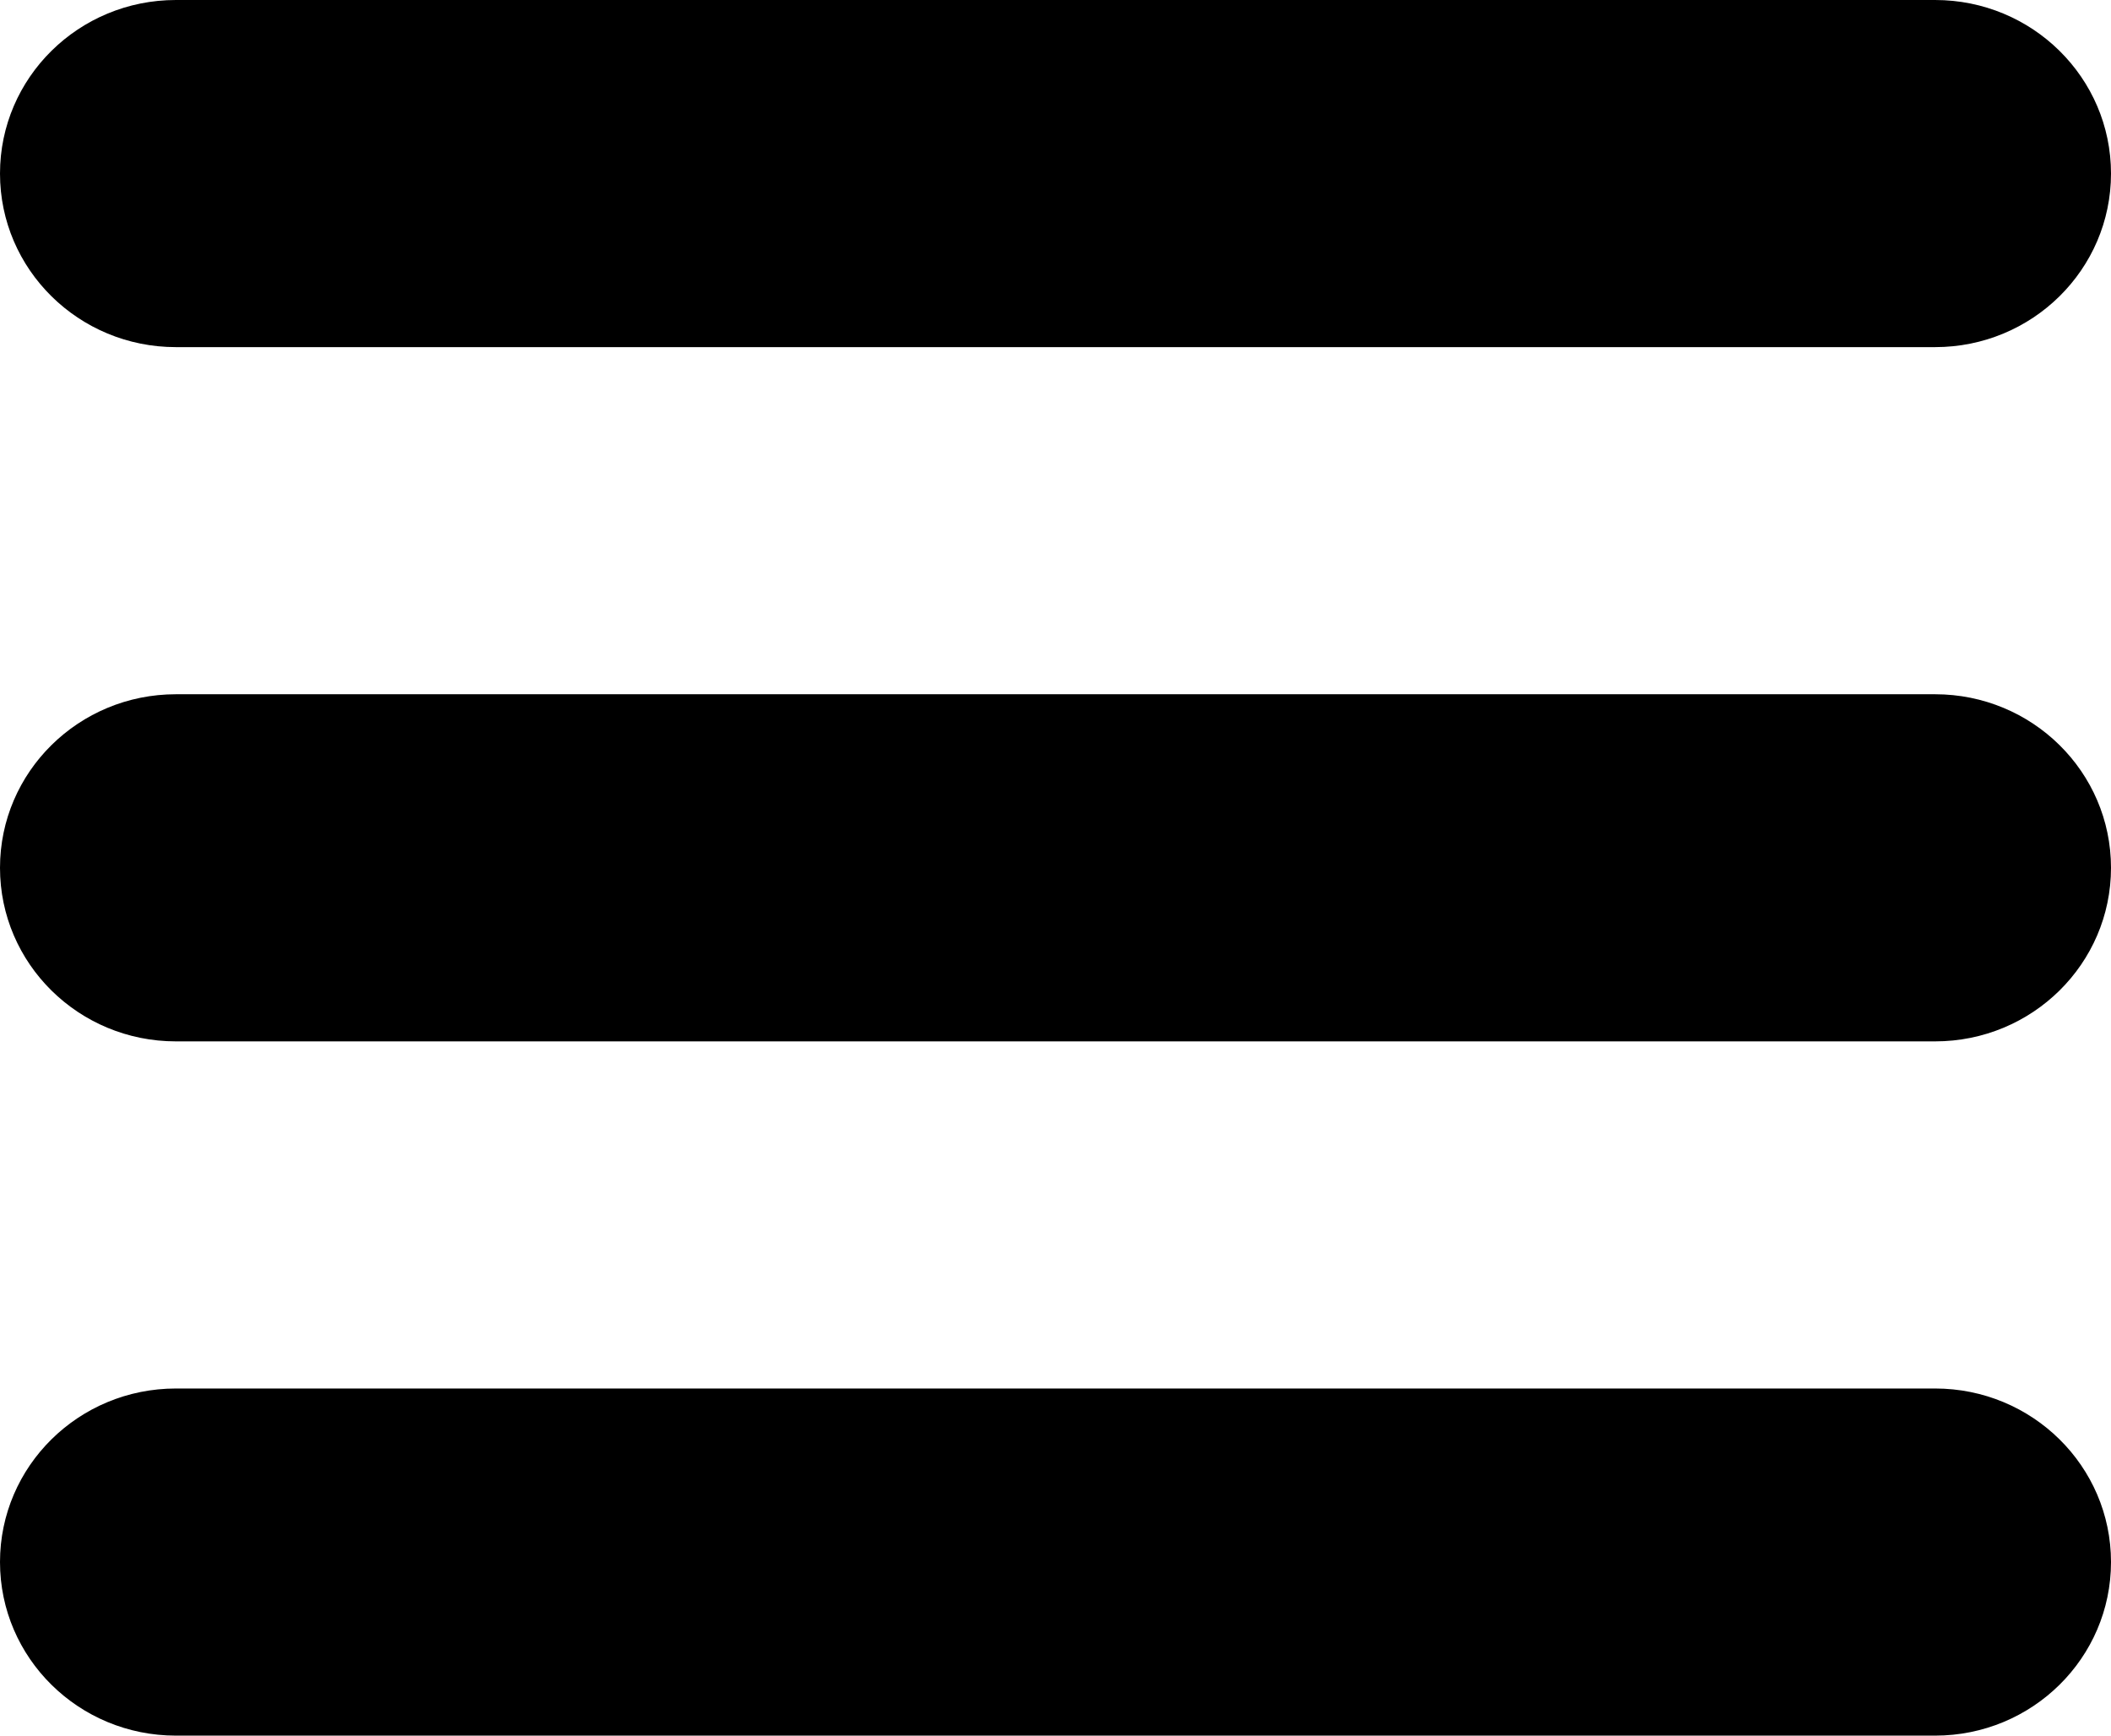 <svg width="45" height="37" viewBox="0 0 45 37" fill="none" xmlns="http://www.w3.org/2000/svg">
<path d="M0 3.7C0 1.656 1.678 0 3.75 0H41.25C43.322 0 45 1.656 45 3.7C45 5.744 43.322 7.4 41.25 7.4H3.75C1.678 7.4 0 5.744 0 3.7ZM41.25 14.8H3.75C1.678 14.8 0 16.456 0 18.5C0 20.544 1.678 22.2 3.75 22.2H41.25C43.322 22.2 45 20.544 45 18.5C45 16.456 43.322 14.8 41.25 14.8ZM41.25 29.6H3.75C1.678 29.6 0 31.256 0 33.3C0 35.344 1.678 37 3.75 37H41.25C43.322 37 45 35.344 45 33.3C45 31.256 43.322 29.6 41.25 29.6Z" fill="black"/>
</svg>
